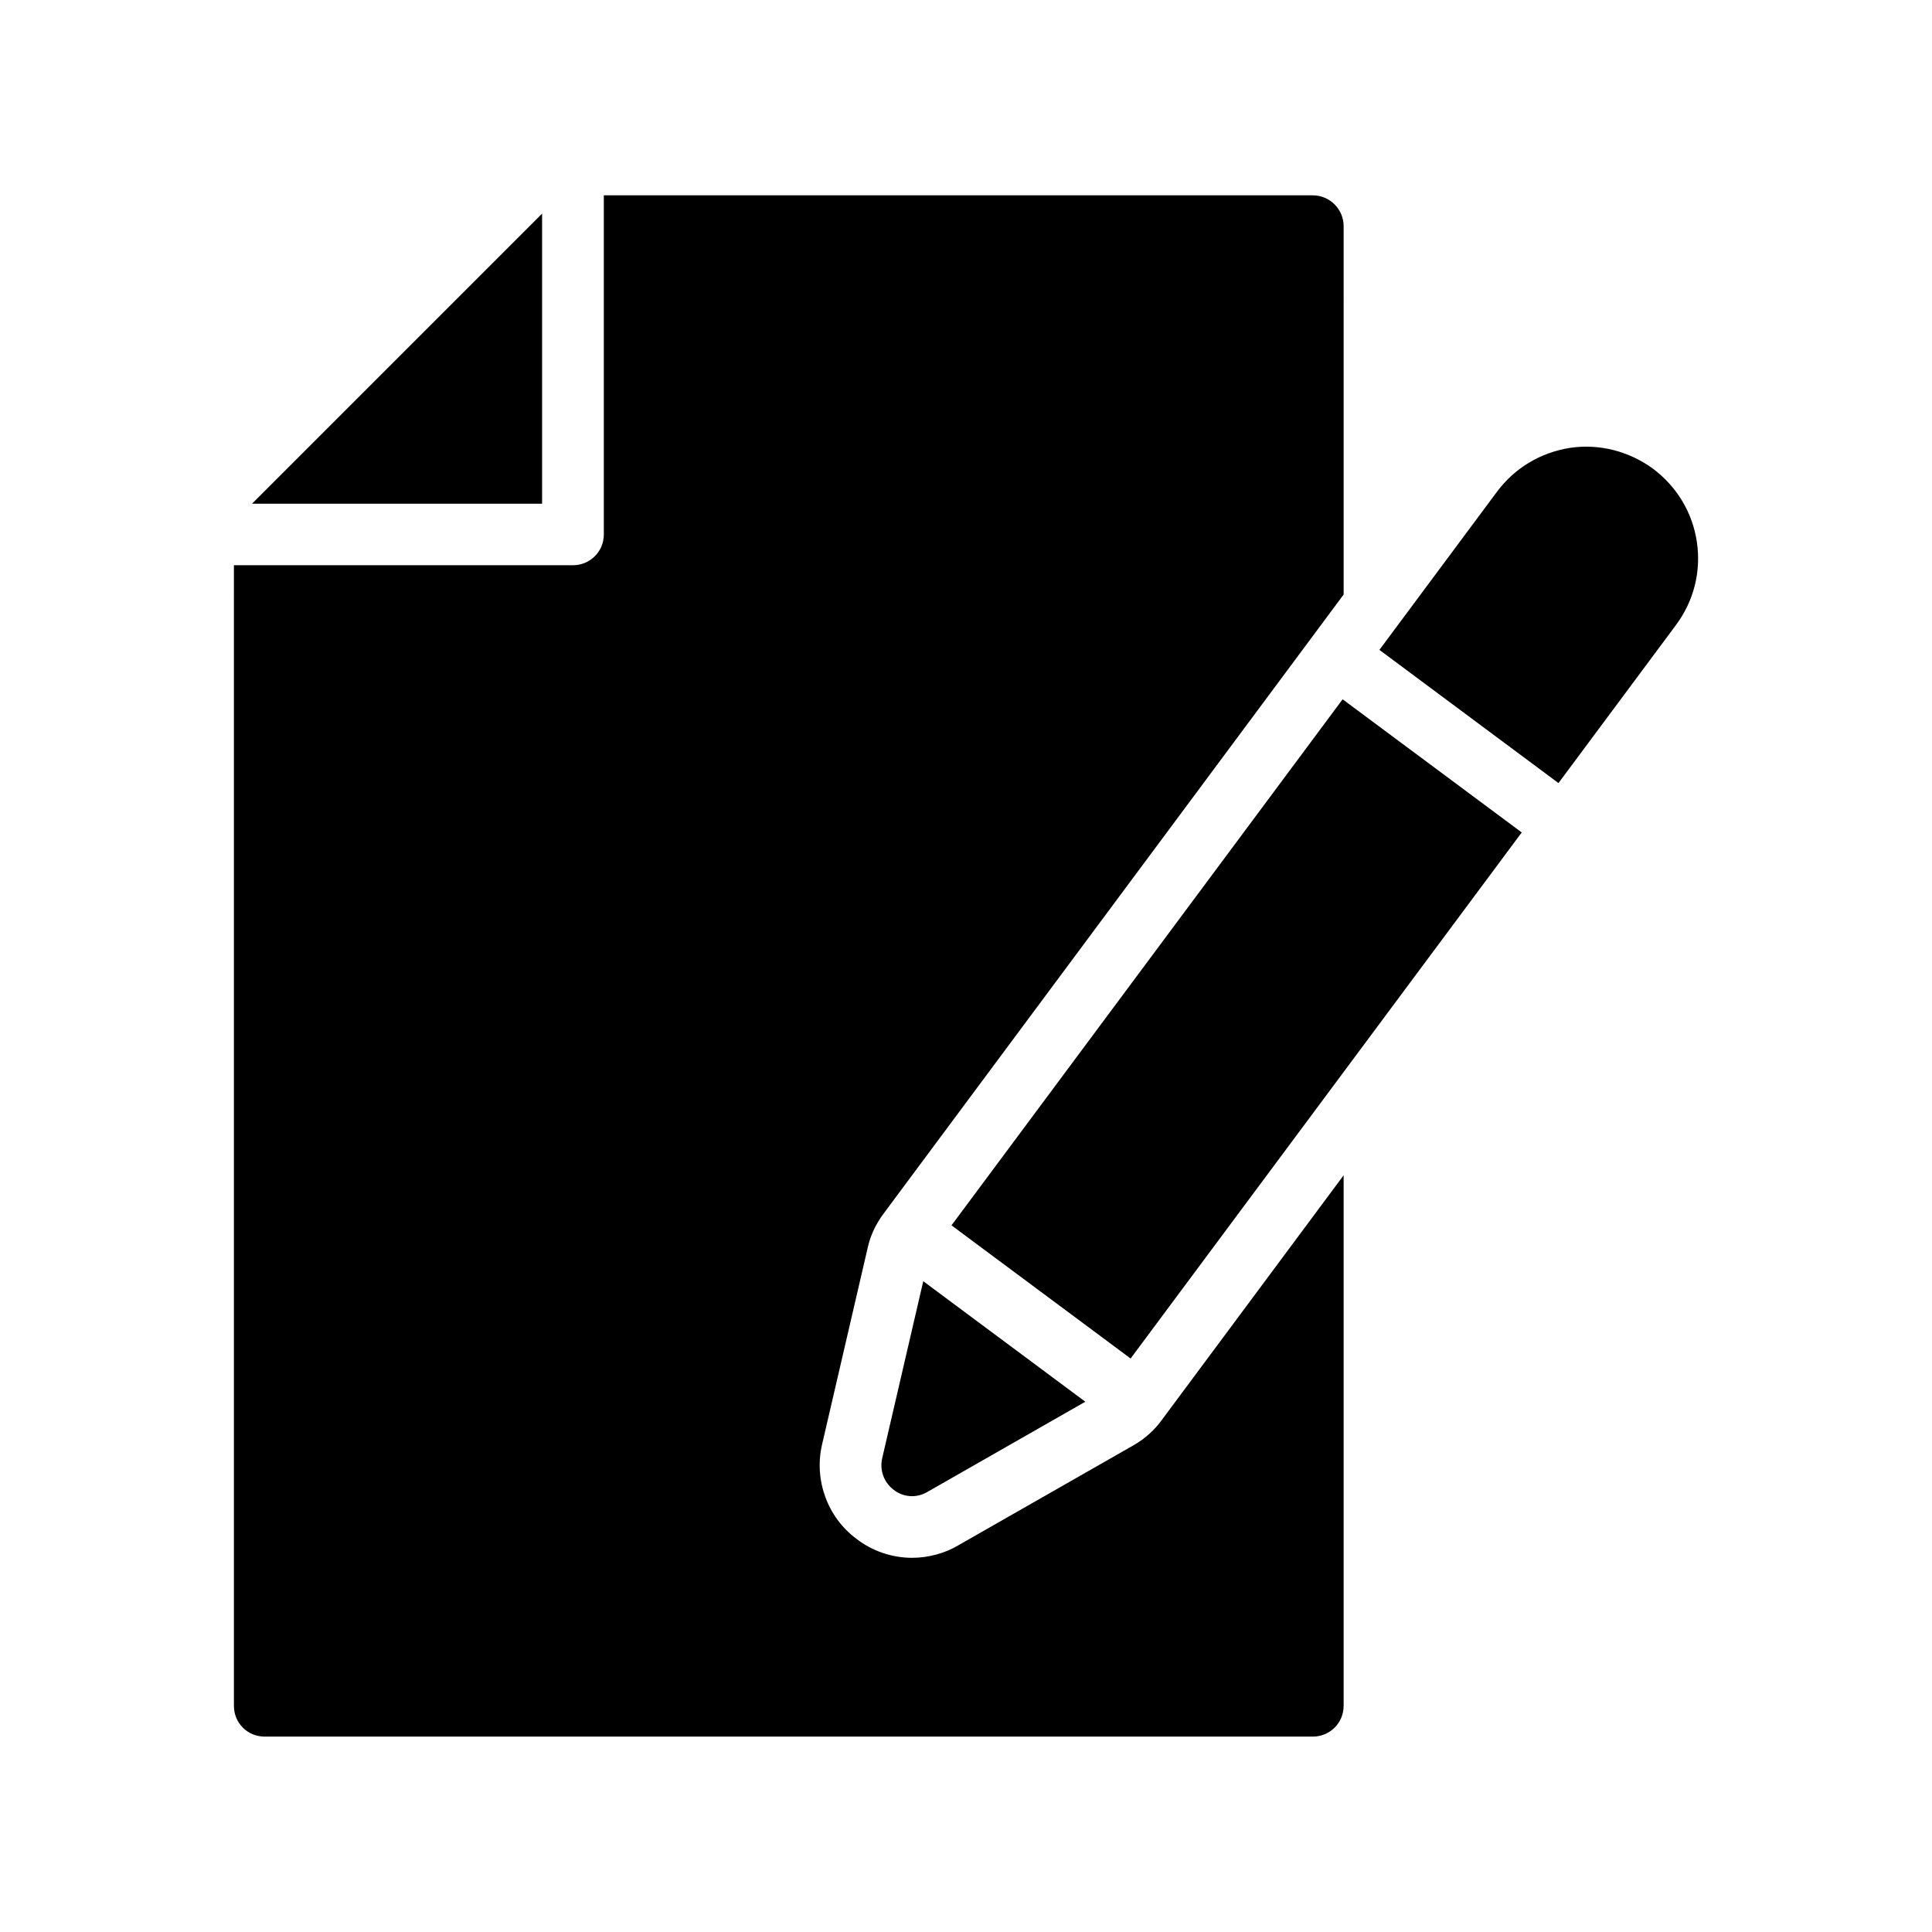 <?xml version="1.0" encoding="UTF-8"?>
<!-- Uploaded to: SVG Repo, www.svgrepo.com, Generator: SVG Repo Mixer Tools -->
<svg fill="#000000" width="800px" height="800px" version="1.1" viewBox="144 144 512 512" xmlns="http://www.w3.org/2000/svg">
 <g>
  <path d="m210.78 277.49h76.879v-76.879z"/>
  <path d="m205.99 596.05c0 4.574 3.594 8.168 8.168 8.168h277.75c4.492 0 8.168-3.594 8.168-8.168v-140.59l-48.195 64.863c-1.879 2.613-4.41 4.902-7.352 6.617l-46.645 26.629c-3.43 2.043-7.844 3.269-12.172 3.269-5.309 0-10.621-1.797-14.785-5.066-7.598-5.637-11.273-15.523-9.066-24.996l12.09-52.117c0.652-3.023 2.043-6.129 4.168-8.984l121.96-164.12-0.004-97.621c0-4.492-3.676-8.168-8.168-8.168h-187.89v89.859c0 4.574-3.676 8.168-8.168 8.168h-89.859z"/>
  <path d="m588.14 309.65c4.738-6.371 6.699-14.133 5.555-21.973-1.145-7.84-5.309-14.703-11.602-19.441-6.371-4.656-14.215-6.699-21.973-5.555-7.844 1.227-14.703 5.309-19.441 11.684l-31.121 41.859 47.453 35.301z"/>
  <path d="m396.16 468.73 103.65-139.41 47.465 35.289-103.65 139.41z"/>
  <path d="m380.89 538.87c1.391 1.062 3.106 1.633 4.82 1.633 1.391 0 2.859-0.41 4.086-1.145l41.824-23.887-42.945-31.941-10.887 46.926c-0.738 3.188 0.488 6.453 3.102 8.414z"/>
 </g>
</svg>